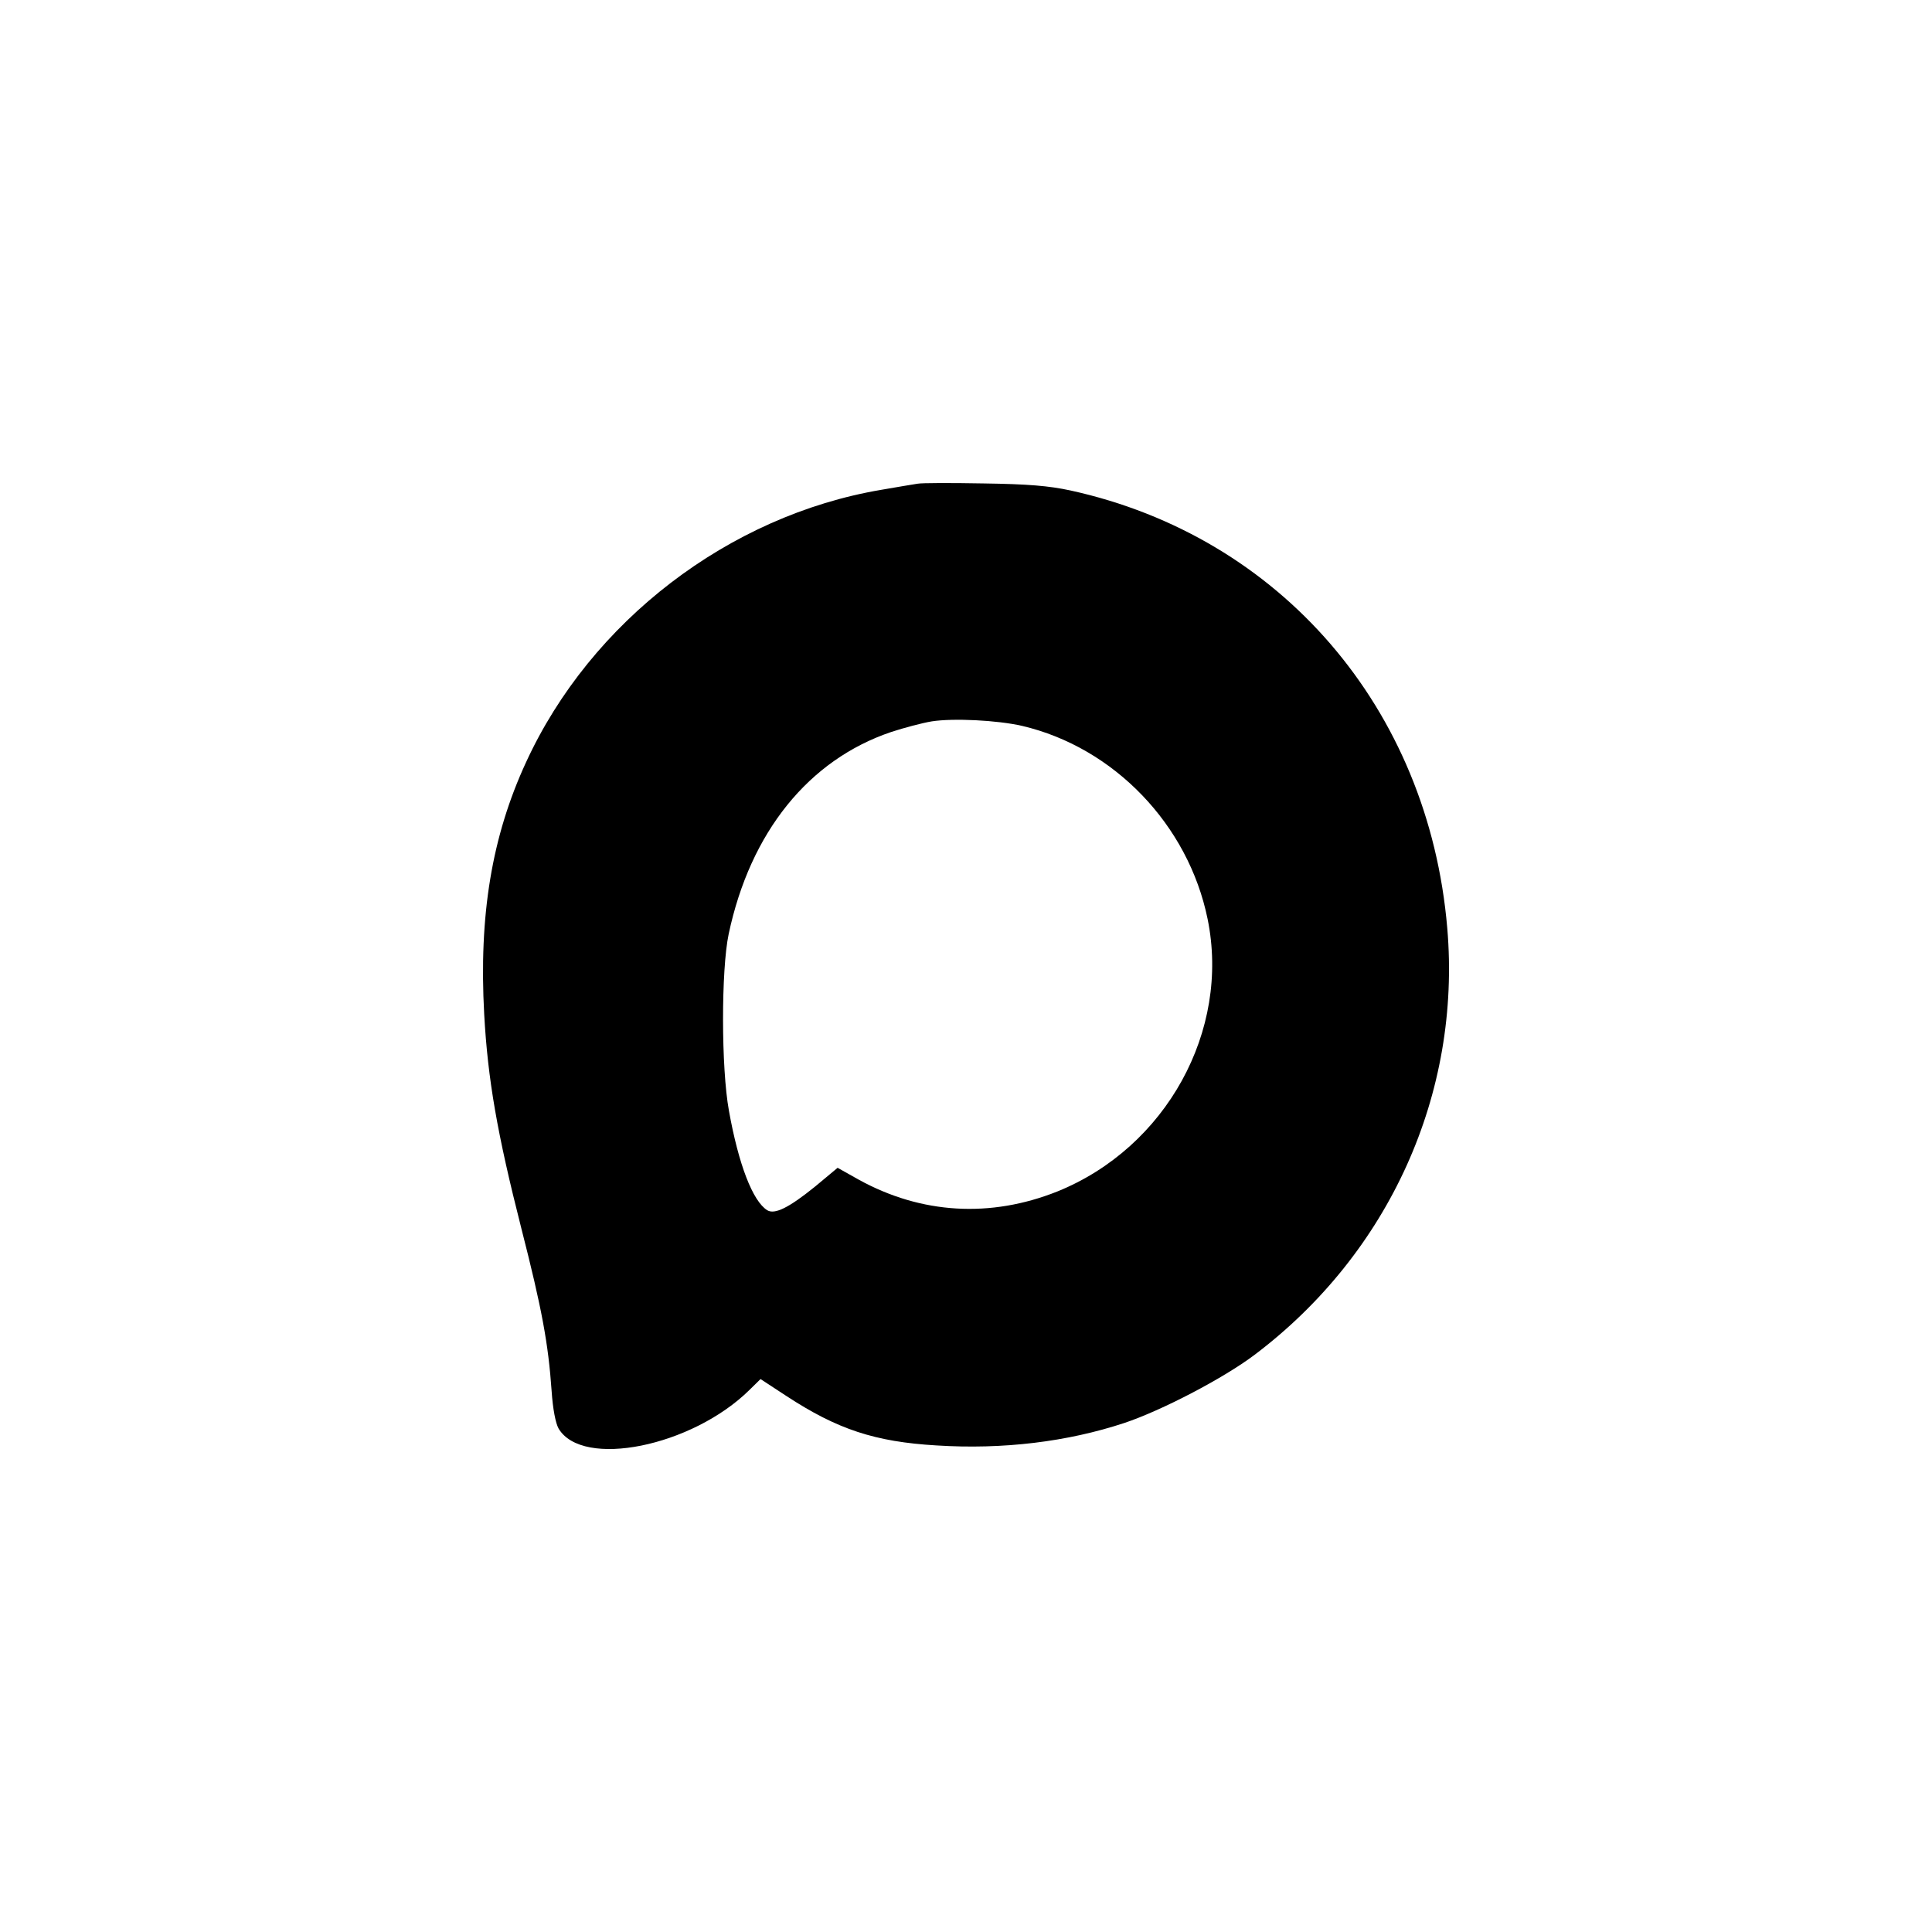 <svg width="40" height="40" viewBox="0 0 40 40" fill="none" xmlns="http://www.w3.org/2000/svg">
<rect width="40" height="40" transform="translate(0 0)" fill="white"/>
<path d="M18.994 10.015C18.907 10.028 18.57 10.085 18.246 10.141C15.092 10.674 12.231 12.864 10.891 15.782C10.181 17.32 9.912 18.951 10.025 21.003C10.099 22.346 10.293 23.463 10.791 25.421C11.221 27.102 11.352 27.817 11.421 28.803C11.446 29.173 11.502 29.462 11.564 29.575C12.057 30.409 14.325 29.951 15.516 28.778L15.746 28.552L16.282 28.903C17.336 29.593 18.115 29.851 19.387 29.926C20.764 30.014 22.098 29.851 23.276 29.462C24.049 29.204 25.326 28.539 25.975 28.05C28.761 25.948 30.257 22.641 29.964 19.215C29.577 14.665 26.511 11.107 22.16 10.154C21.718 10.059 21.288 10.022 20.365 10.009C19.698 9.997 19.081 9.997 18.994 10.015ZM21.163 15.029C23.064 15.475 24.603 17.075 25.002 19.026C25.476 21.342 24.142 23.758 21.892 24.668C20.508 25.22 19.075 25.138 17.778 24.423L17.342 24.178L16.875 24.567C16.332 25.006 16.039 25.151 15.884 25.056C15.584 24.868 15.291 24.109 15.092 22.998C14.93 22.114 14.93 20.081 15.086 19.34C15.534 17.225 16.744 15.732 18.451 15.155C18.72 15.067 19.1 14.966 19.293 14.935C19.735 14.866 20.645 14.91 21.163 15.029Z" fill="black"/>
</svg>
